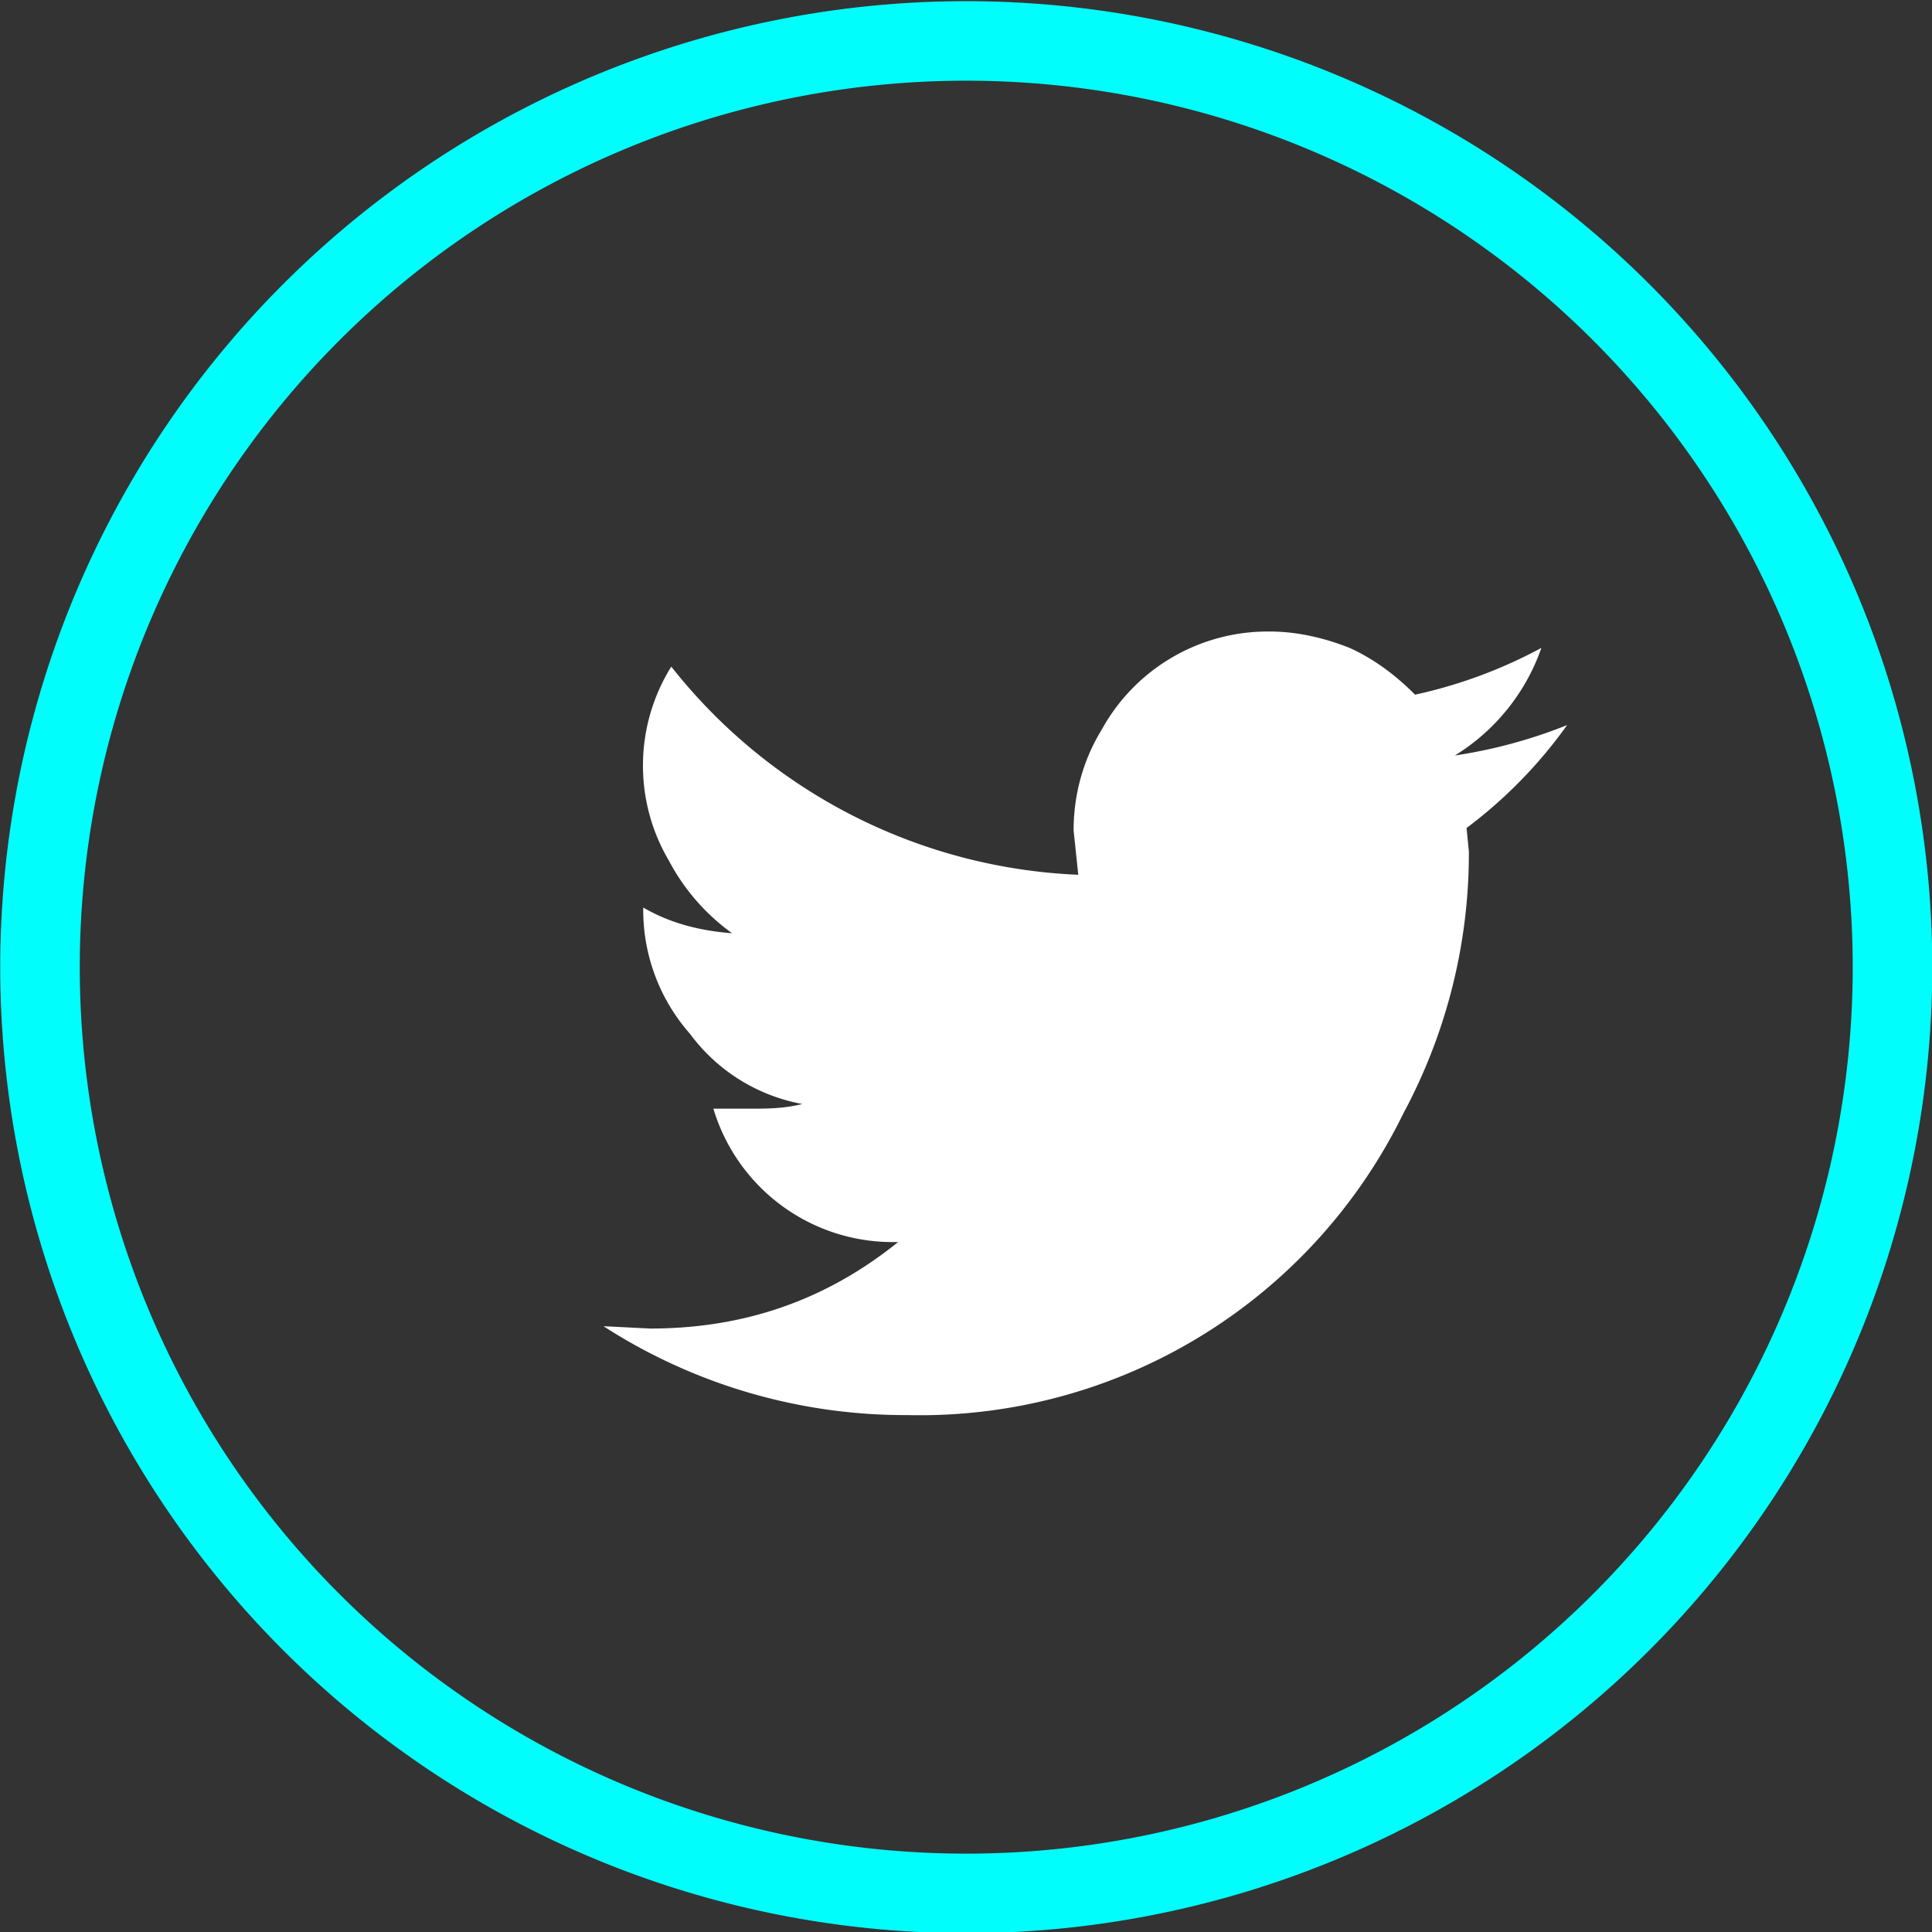 <svg xmlns="http://www.w3.org/2000/svg" width="35" height="35" viewBox="-0.02 0 0.826 0.826" shape-rendering="geometricPrecision" text-rendering="geometricPrecision" image-rendering="optimizeQuality" fill-rule="evenodd" clip-rule="evenodd">
    <rect x="-0.02" y="0" width="0.826" height="0.826" fill="#333333" stroke="none"/>
    <path d="M.413.809a.396.396 0 110-.791.396.396 0 010 .791z" fill="none" stroke="#00fffc" stroke-width=".034" stroke-miterlimit="22.926"/>
    <path d="M.607.354l.001.01A.235.235 0 01.58.476a.23.23 0 01-.212.129.238.238 0 01-.13-.038l.02.001c.04 0 .075-.012.106-.037A.08.08 0 01.285.474H.3c.008 0 .015 0 .023-.002a.077.077 0 01-.048-.03.08.08 0 01-.02-.053V.388c.012.007.025.01.038.011A.09.09 0 01.266.368.08.08 0 01.267.285a.234.234 0 00.174.089L.439.355c0-.015.004-.03.012-.043A.081.081 0 01.523.27c.012 0 .024.003.034.007.011.005.02.012.028.02a.206.206 0 00.054-.02.088.088 0 01-.037.046A.214.214 0 00.65.31a.2.2 0 01-.043.044z" fill="#fff" fill-rule="nonzero"/>
</svg>
